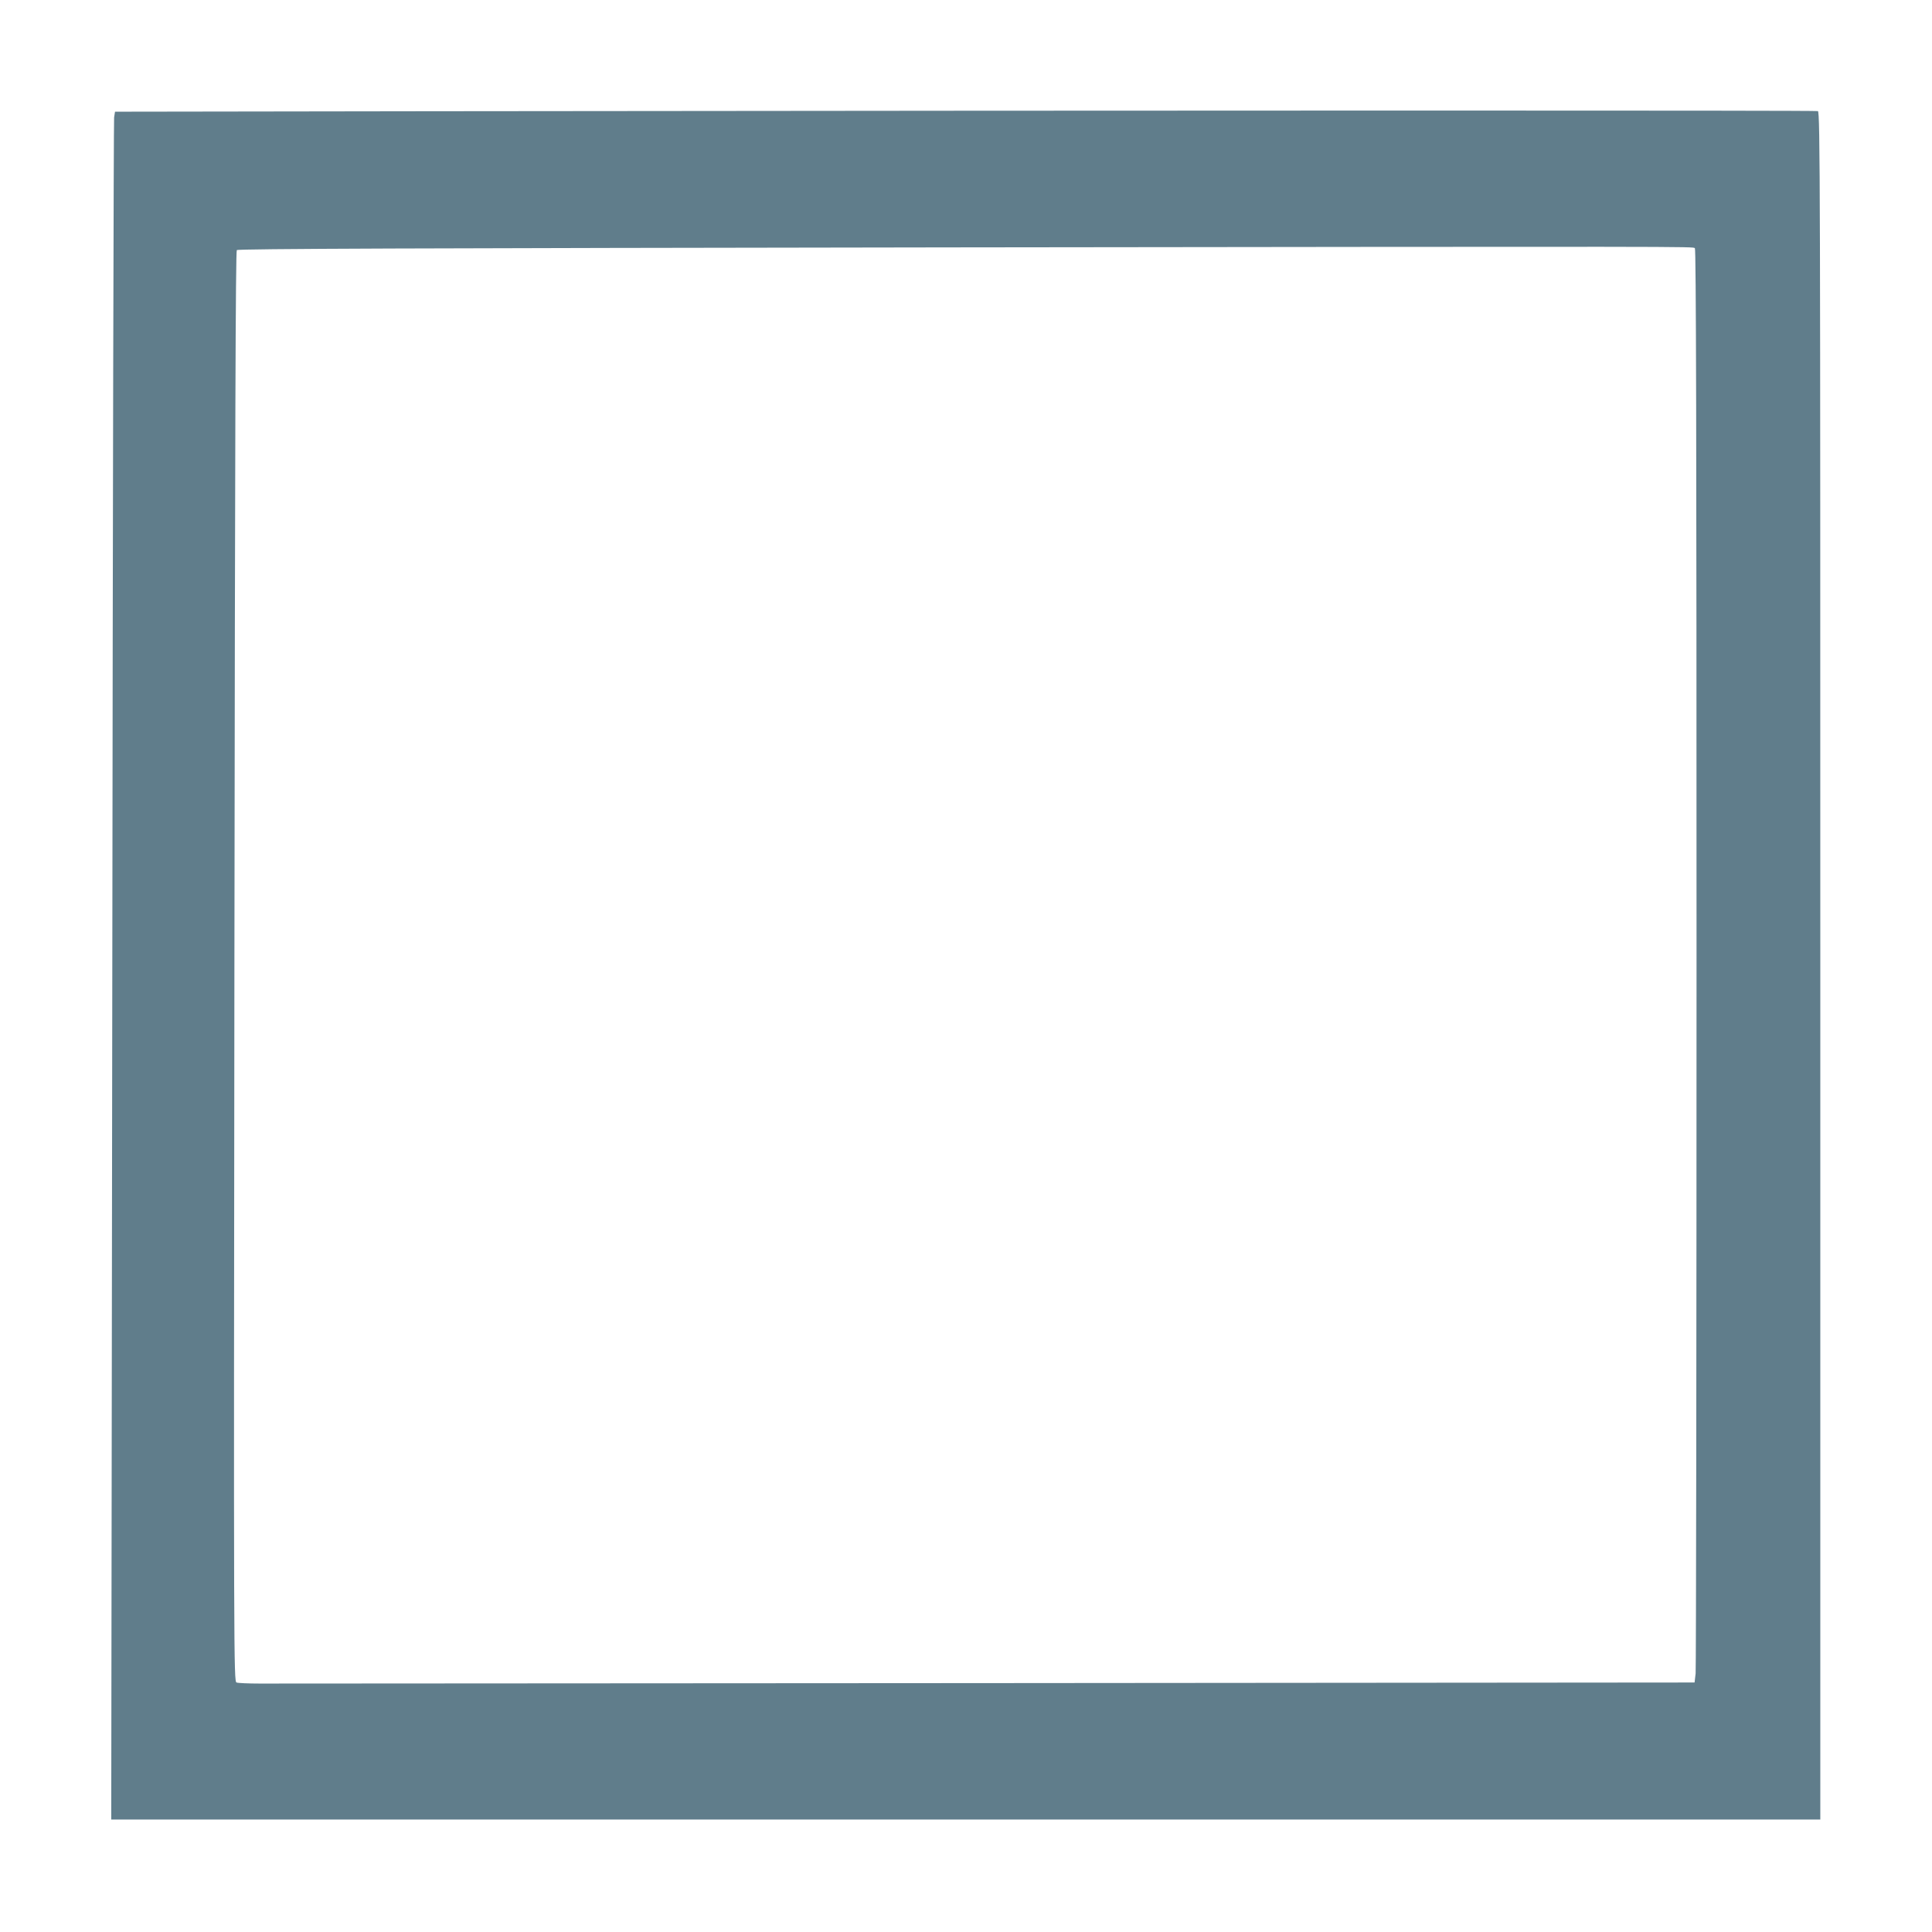 <?xml version="1.0" standalone="no"?>
<!DOCTYPE svg PUBLIC "-//W3C//DTD SVG 20010904//EN"
 "http://www.w3.org/TR/2001/REC-SVG-20010904/DTD/svg10.dtd">
<svg version="1.0" xmlns="http://www.w3.org/2000/svg"
 width="1280pt" height="1280pt" viewBox="0 0 1280 1280"
 preserveAspectRatio="xMidYMid meet">
<g transform="translate(0,1280) scale(0.1,-0.1)"
fill="#607d8b" stroke="none">
<path d="M2829 12063 l-2067 -3 -6 -38 c-3 -20 -9 -2566 -12 -5657 l-7 -5620
5662 0 5661 0 0 5656 c0 5149 -1 5657 -16 5663 -14 5 -4057 5 -9215 -1z m8400
-907 c8 -5 11 -1228 11 -4695 0 -2578 -3 -4715 -6 -4748 l-7 -60 -4686 -4
c-2577 -2 -4747 -3 -4821 -3 -74 0 -143 3 -153 7 -18 7 -19 145 -14 4743 4
3583 8 4739 16 4747 9 9 1159 13 4719 18 4964 6 4923 6 4941 -5z"/>
</g>
</svg>
